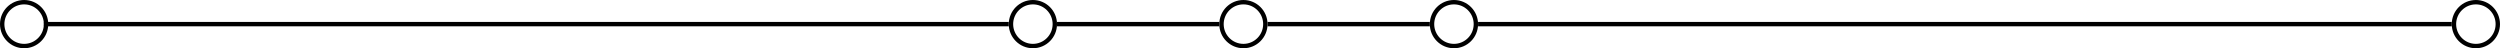 <?xml version="1.0" encoding="UTF-8"?>
<svg xmlns="http://www.w3.org/2000/svg" width="570" height="11" viewBox="0 0 570 11" fill="none">
  <circle cx="283.5" cy="5.5" r="5" stroke="black"></circle>
  <circle cx="235.5" cy="5.5" r="5" stroke="black"></circle>
  <circle cx="5.5" cy="5.5" r="5" stroke="black"></circle>
  <circle cx="331.5" cy="5.5" r="5" stroke="black"></circle>
  <circle cx="564.5" cy="5.5" r="5" stroke="black"></circle>
  <line x1="10" y1="5.5" x2="230" y2="5.5" stroke="black"></line>
  <line x1="337" y1="5.5" x2="559" y2="5.5" stroke="black"></line>
  <line x1="241" y1="5.5" x2="278" y2="5.5" stroke="black"></line>
  <line x1="289" y1="5.5" x2="326" y2="5.5" stroke="black"></line>
</svg>
